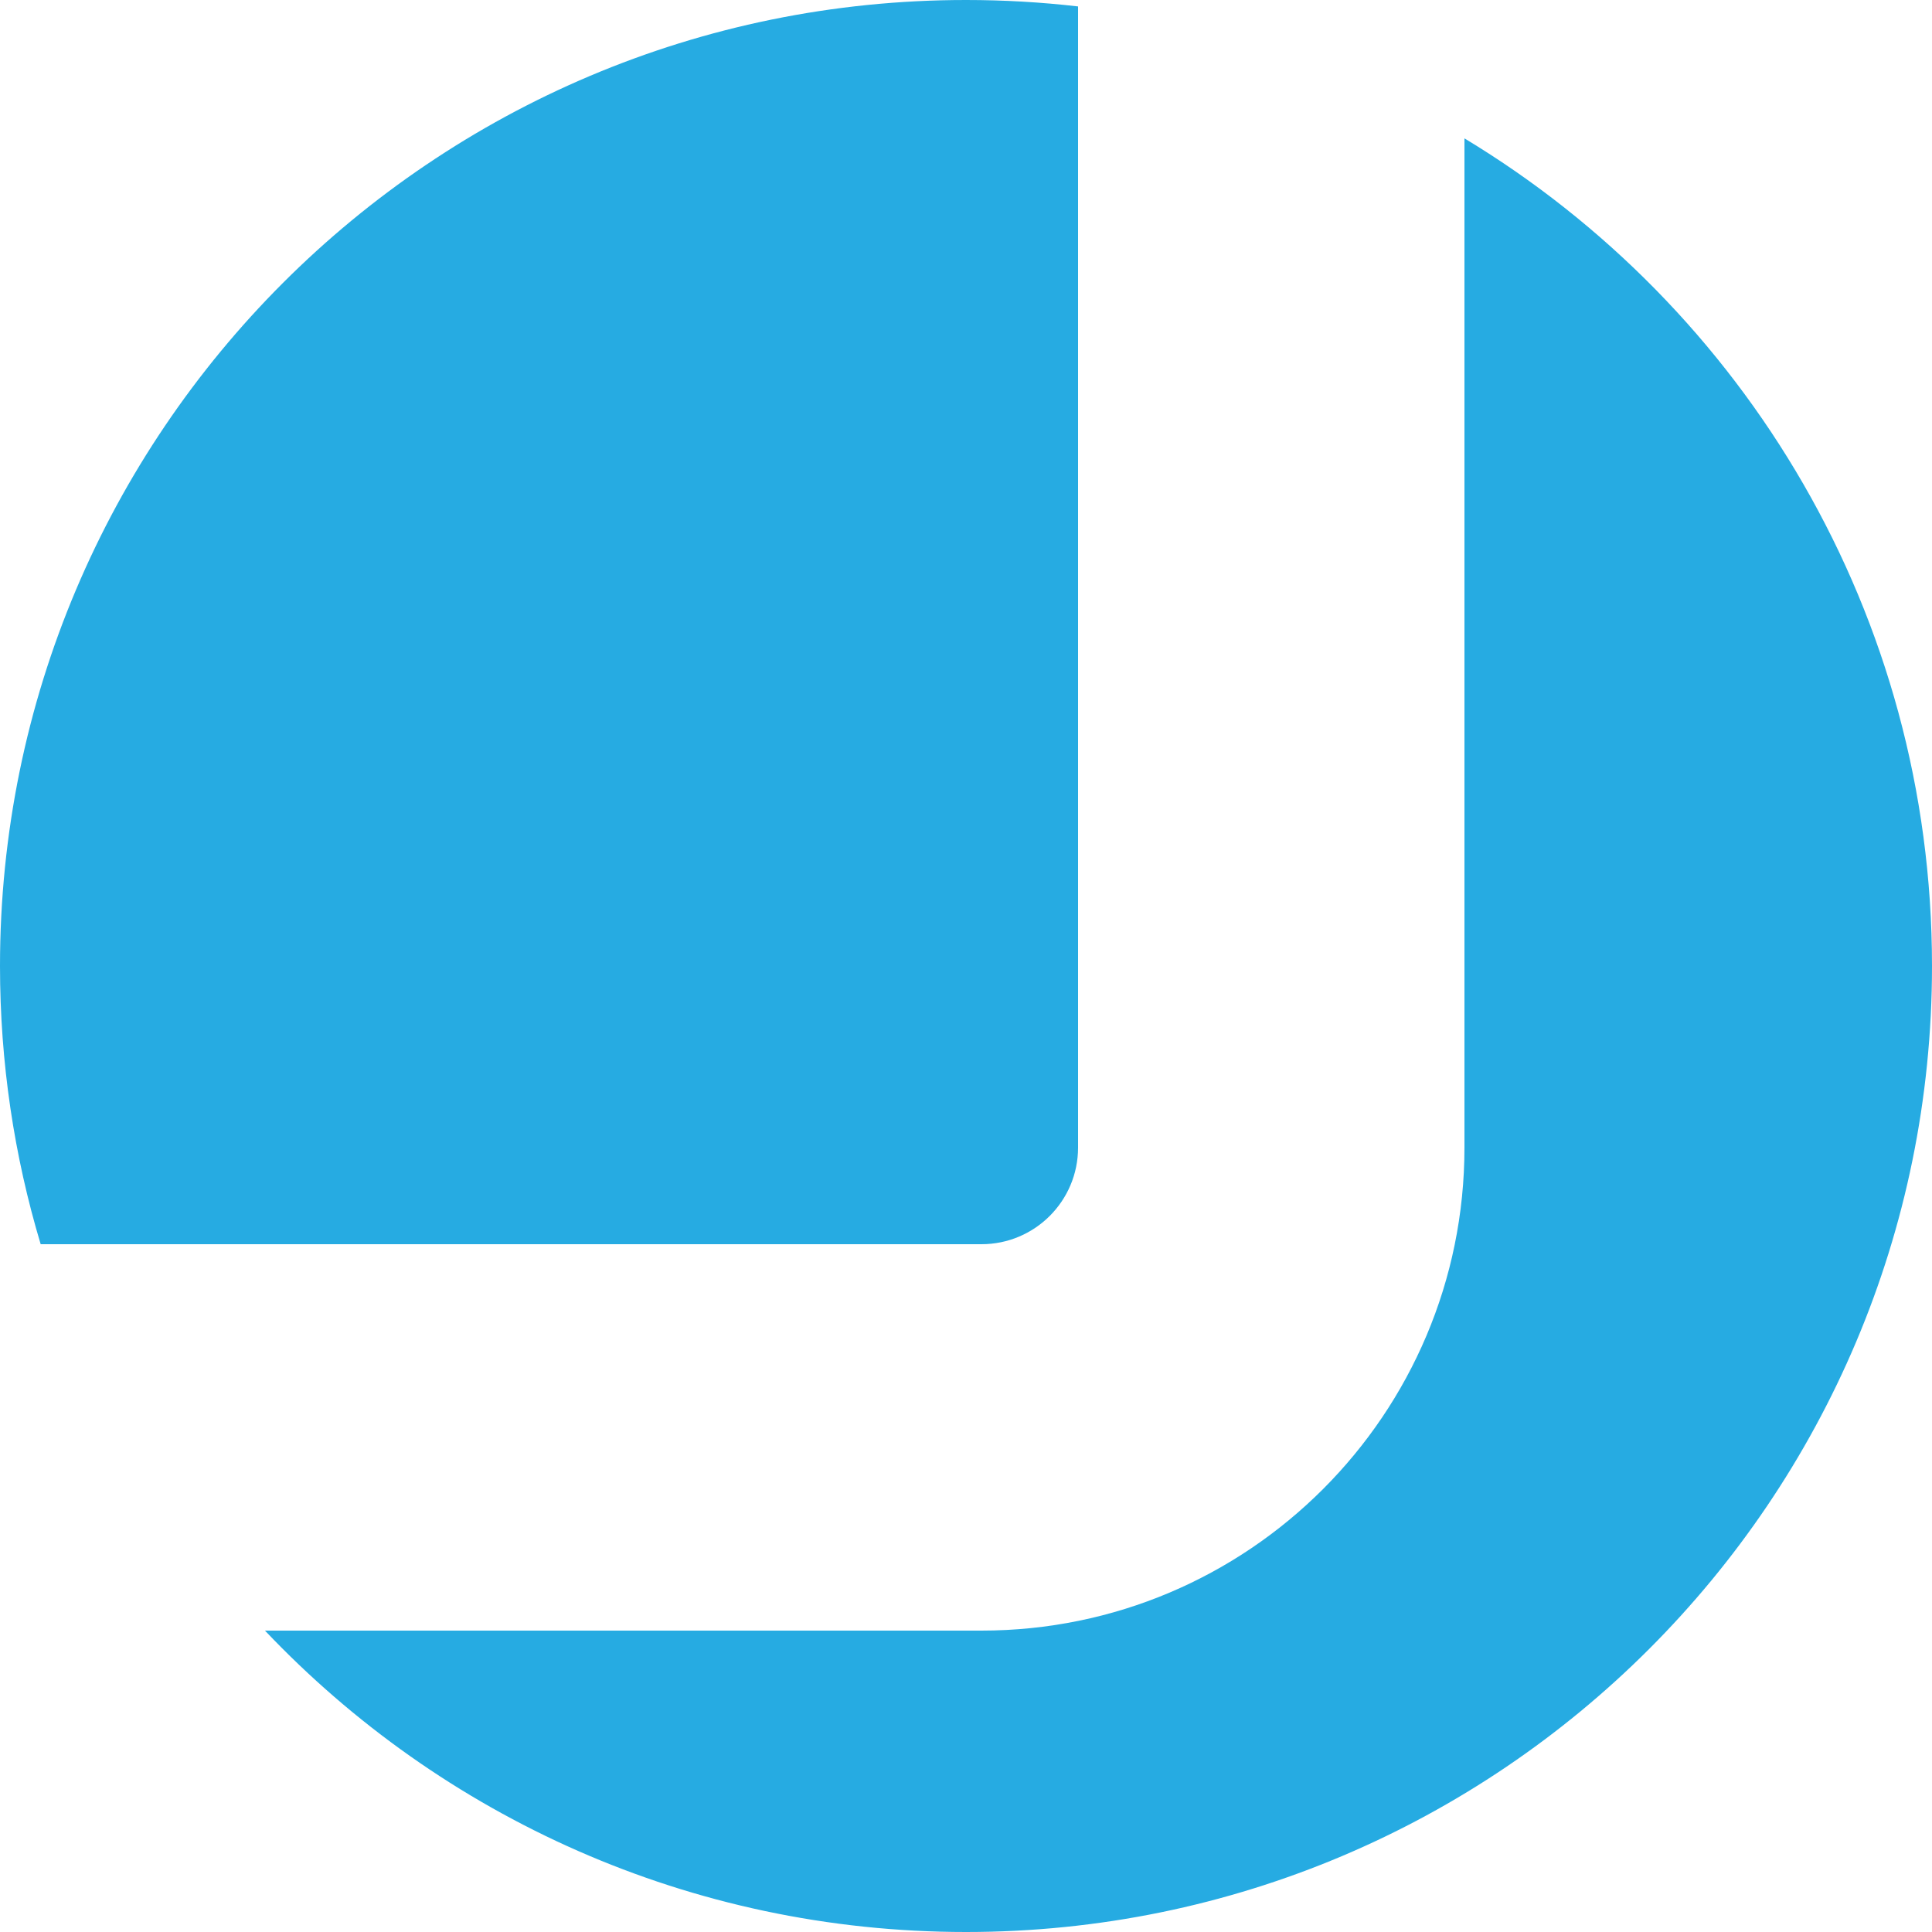 <svg width="1000" height="1000" viewBox="0 0 1000 1000" fill="none" xmlns="http://www.w3.org/2000/svg">
<style type="text/css">
    path {
        fill: #26ABE2;
    }

    @media (prefers-color-scheme: dark) {
        path {
            fill: #26ABE2;
        }
    }
</style>
<path d="M758 71.621C903.027 159.154 1000 318.252 1000 500C1000 776.142 776.142 1000 500 1000C357.133 1000 228.264 940.079 137.146 844H508C646.071 844 758 732.071 758 594V71.621Z" fill="white"/>
<path d="M500 0C519.618 0 538.971 1.131 558 3.329V594C558 621.614 535.614 644 508 644H21.05C7.359 598.399 0 550.059 0 500C0 223.858 223.858 0 500 0Z" fill="white"/>
</svg>
